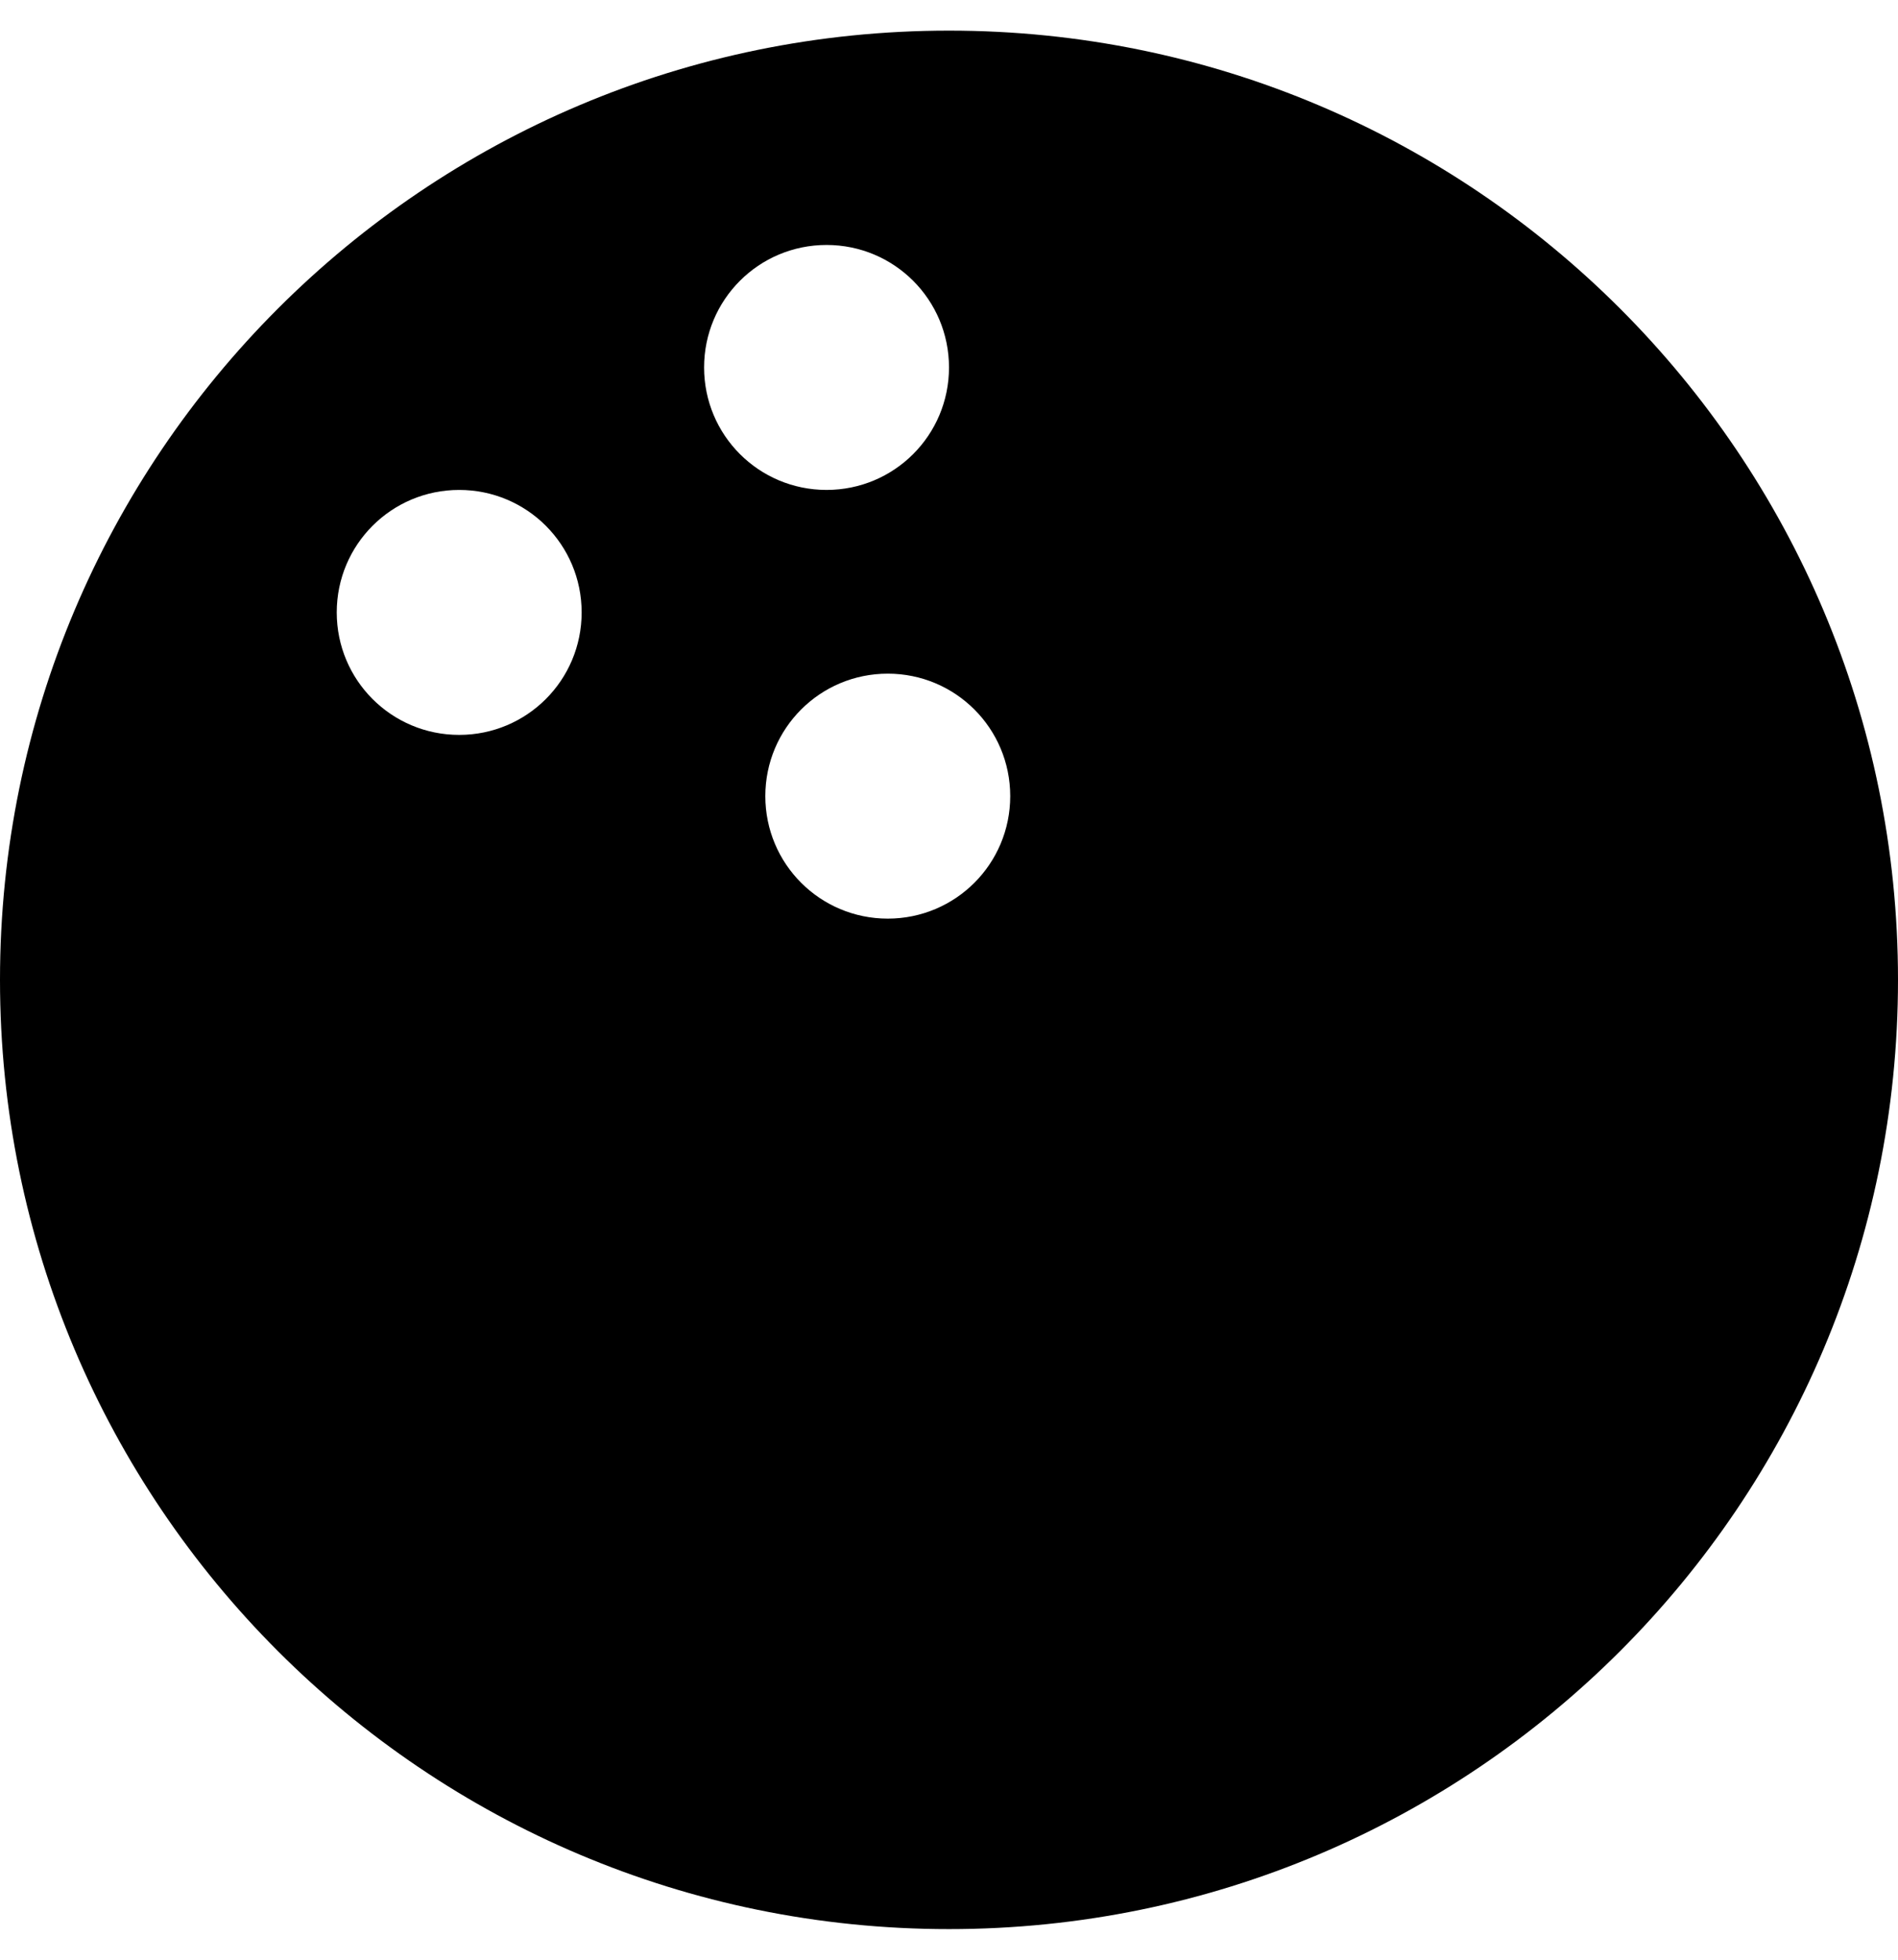 <svg xmlns="http://www.w3.org/2000/svg" viewBox="0 0 496 512"><path d="M248 8C111 8 0 119 0 256s111 248 248 248 248-111 248-248S385 8 248 8zM120 192c-17.7 0-32-14.3-32-32s14.3-32 32-32 32 14.3 32 32-14.3 32-32 32zm64-96c0-17.7 14.3-32 32-32s32 14.3 32 32-14.3 32-32 32-32-14.3-32-32zm48 144c-17.7 0-32-14.3-32-32s14.3-32 32-32 32 14.3 32 32-14.3 32-32 32z"/></svg>
<!--
Font Awesome Free 5.5.0 by @fontawesome - https://fontawesome.com
License - https://fontawesome.com/license/free (Icons: CC BY 4.0, Fonts: SIL OFL 1.1, Code: MIT License)
-->